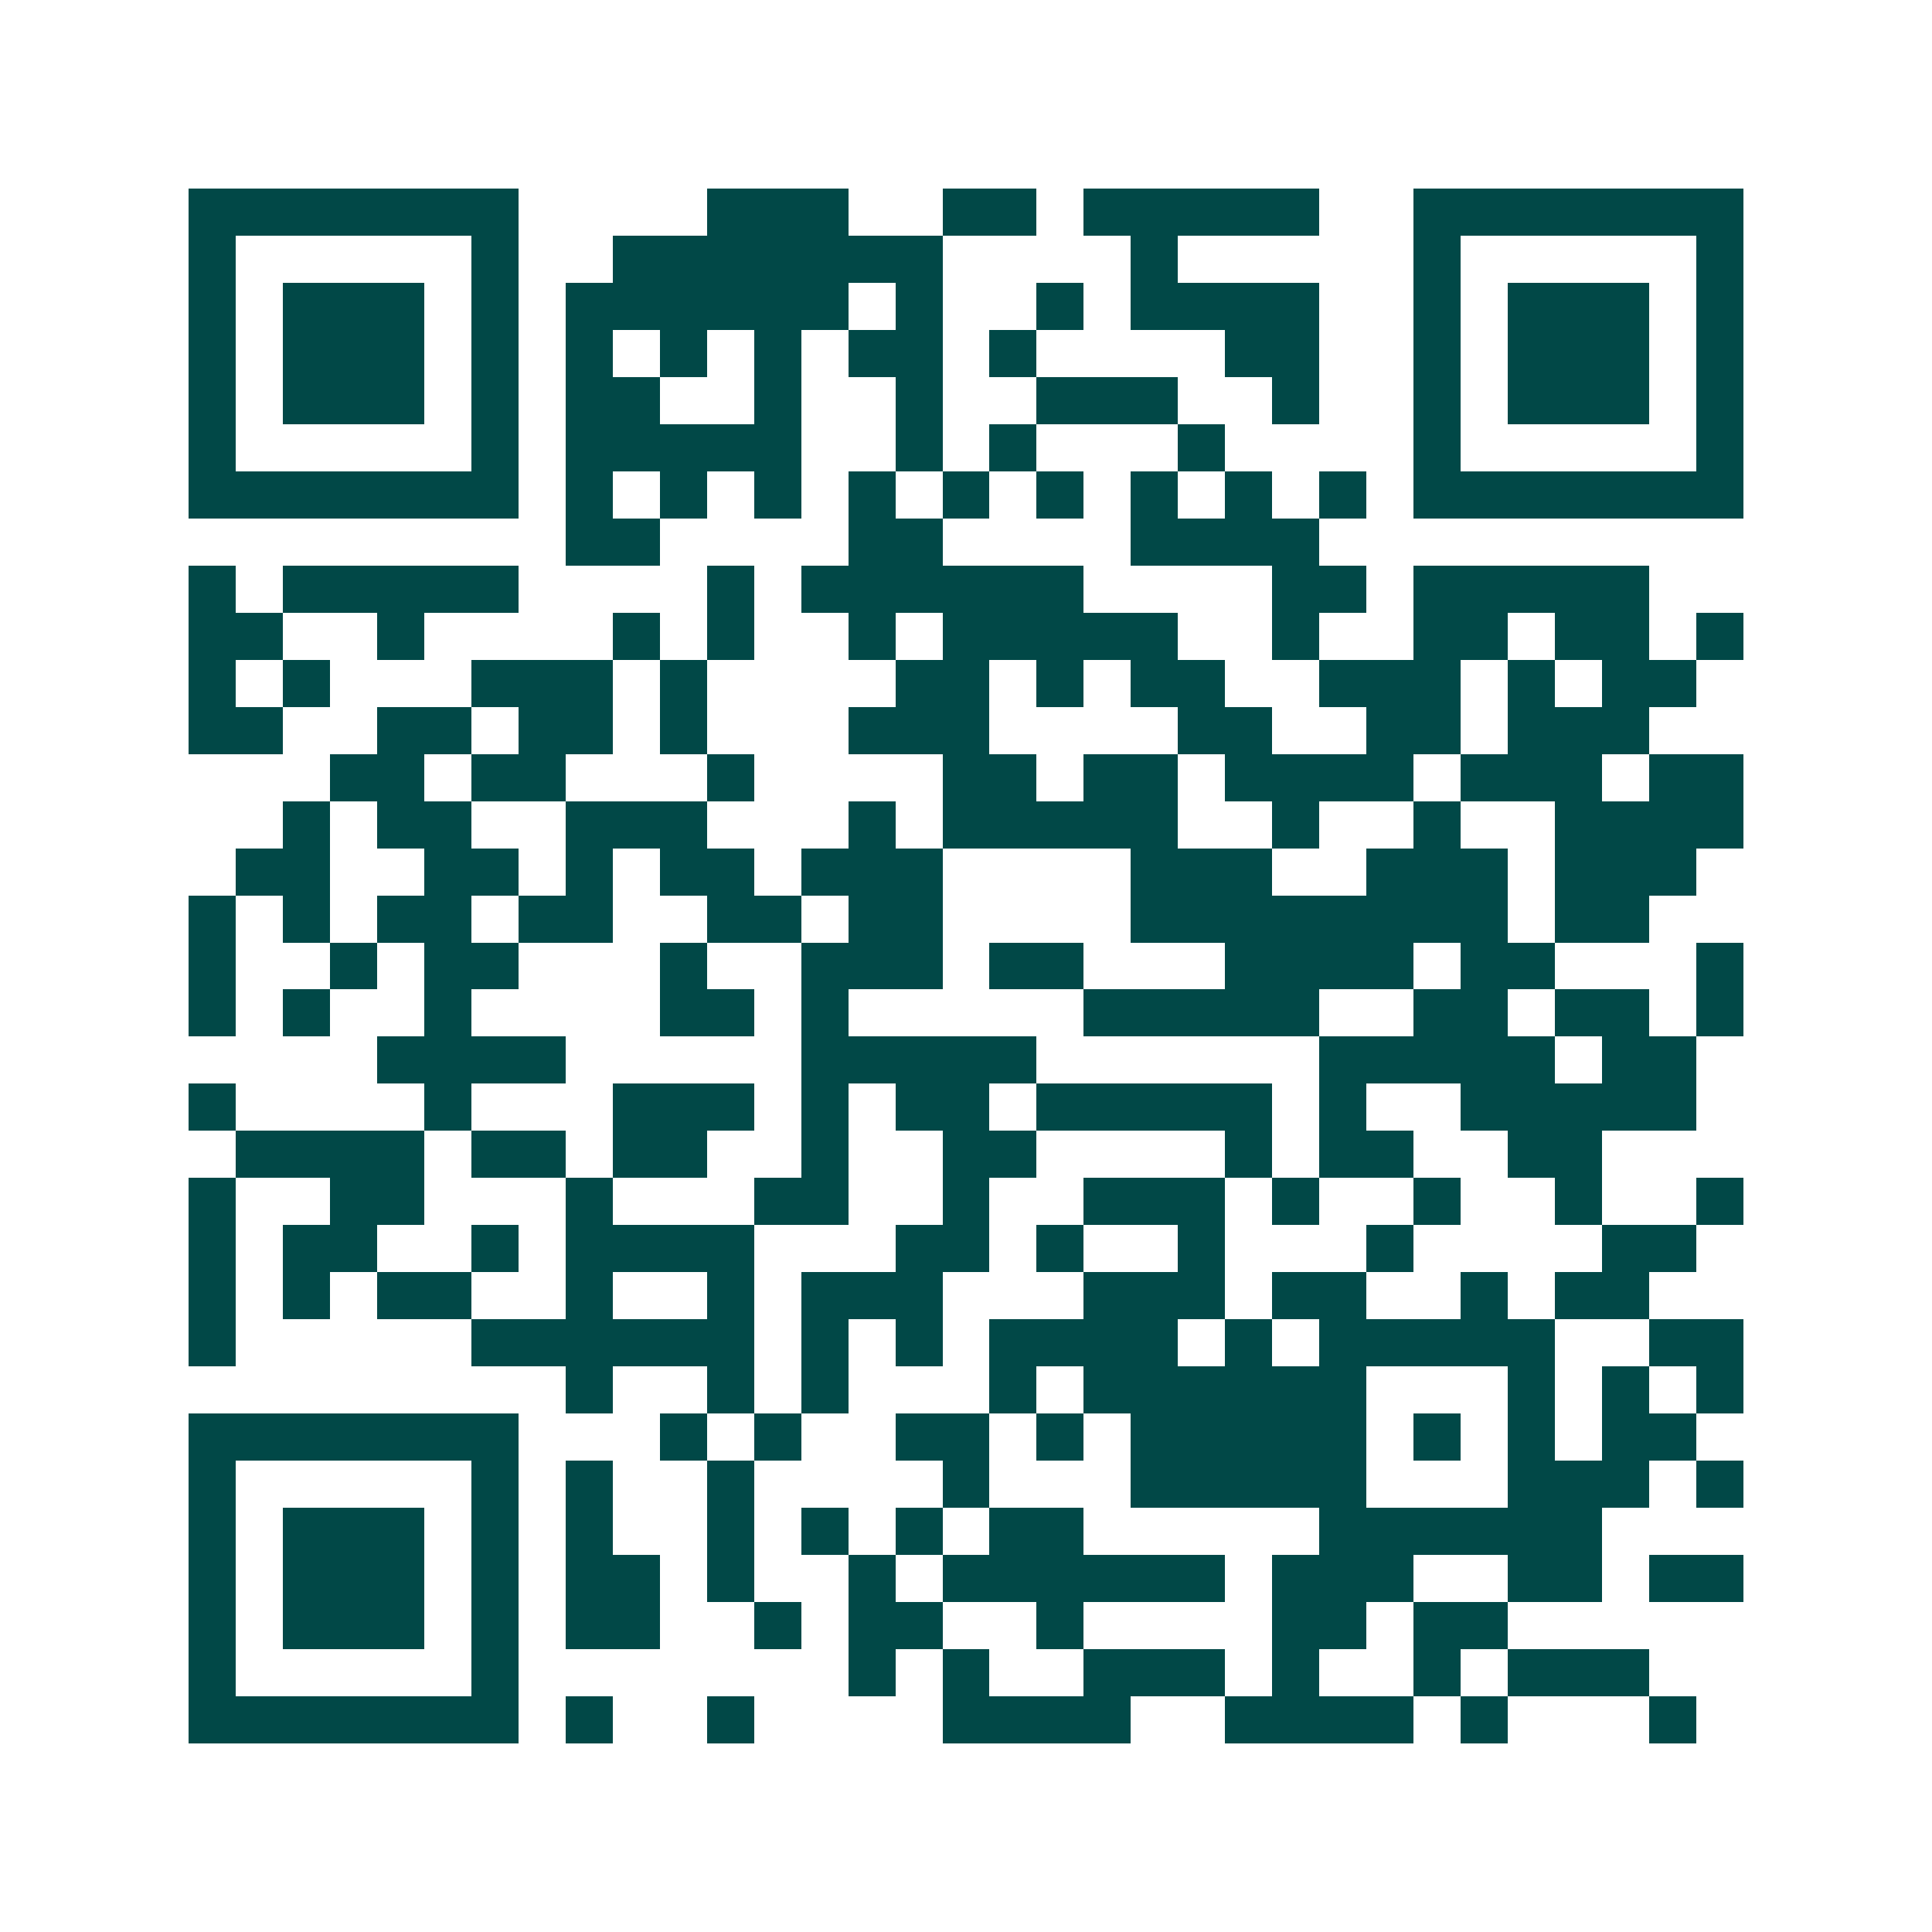 <svg xmlns="http://www.w3.org/2000/svg" width="200" height="200" viewBox="0 0 41 41" shape-rendering="crispEdges"><path fill="#ffffff" d="M0 0h41v41H0z"/><path stroke="#014847" d="M4 4.5h7m4 0h3m2 0h2m1 0h5m2 0h7M4 5.5h1m5 0h1m2 0h7m4 0h1m5 0h1m5 0h1M4 6.5h1m1 0h3m1 0h1m1 0h6m1 0h1m2 0h1m1 0h4m2 0h1m1 0h3m1 0h1M4 7.5h1m1 0h3m1 0h1m1 0h1m1 0h1m1 0h1m1 0h2m1 0h1m4 0h2m2 0h1m1 0h3m1 0h1M4 8.5h1m1 0h3m1 0h1m1 0h2m2 0h1m2 0h1m2 0h3m2 0h1m2 0h1m1 0h3m1 0h1M4 9.5h1m5 0h1m1 0h5m2 0h1m1 0h1m3 0h1m4 0h1m5 0h1M4 10.5h7m1 0h1m1 0h1m1 0h1m1 0h1m1 0h1m1 0h1m1 0h1m1 0h1m1 0h1m1 0h7M12 11.5h2m4 0h2m4 0h4M4 12.5h1m1 0h5m4 0h1m1 0h6m4 0h2m1 0h5M4 13.5h2m2 0h1m4 0h1m1 0h1m2 0h1m1 0h5m2 0h1m2 0h2m1 0h2m1 0h1M4 14.5h1m1 0h1m3 0h3m1 0h1m4 0h2m1 0h1m1 0h2m2 0h3m1 0h1m1 0h2M4 15.5h2m2 0h2m1 0h2m1 0h1m3 0h3m4 0h2m2 0h2m1 0h3M7 16.5h2m1 0h2m3 0h1m4 0h2m1 0h2m1 0h4m1 0h3m1 0h2M6 17.5h1m1 0h2m2 0h3m3 0h1m1 0h5m2 0h1m2 0h1m2 0h4M5 18.5h2m2 0h2m1 0h1m1 0h2m1 0h3m4 0h3m2 0h3m1 0h3M4 19.5h1m1 0h1m1 0h2m1 0h2m2 0h2m1 0h2m4 0h8m1 0h2M4 20.5h1m2 0h1m1 0h2m3 0h1m2 0h3m1 0h2m3 0h4m1 0h2m3 0h1M4 21.5h1m1 0h1m2 0h1m4 0h2m1 0h1m5 0h5m2 0h2m1 0h2m1 0h1M8 22.5h4m5 0h5m6 0h5m1 0h2M4 23.5h1m4 0h1m3 0h3m1 0h1m1 0h2m1 0h5m1 0h1m2 0h5M5 24.5h4m1 0h2m1 0h2m2 0h1m2 0h2m4 0h1m1 0h2m2 0h2M4 25.5h1m2 0h2m3 0h1m3 0h2m2 0h1m2 0h3m1 0h1m2 0h1m2 0h1m2 0h1M4 26.5h1m1 0h2m2 0h1m1 0h4m3 0h2m1 0h1m2 0h1m3 0h1m4 0h2M4 27.5h1m1 0h1m1 0h2m2 0h1m2 0h1m1 0h3m3 0h3m1 0h2m2 0h1m1 0h2M4 28.5h1m5 0h6m1 0h1m1 0h1m1 0h4m1 0h1m1 0h5m2 0h2M12 29.5h1m2 0h1m1 0h1m3 0h1m1 0h6m3 0h1m1 0h1m1 0h1M4 30.5h7m3 0h1m1 0h1m2 0h2m1 0h1m1 0h5m1 0h1m1 0h1m1 0h2M4 31.5h1m5 0h1m1 0h1m2 0h1m4 0h1m3 0h5m3 0h3m1 0h1M4 32.5h1m1 0h3m1 0h1m1 0h1m2 0h1m1 0h1m1 0h1m1 0h2m5 0h6M4 33.5h1m1 0h3m1 0h1m1 0h2m1 0h1m2 0h1m1 0h6m1 0h3m2 0h2m1 0h2M4 34.5h1m1 0h3m1 0h1m1 0h2m2 0h1m1 0h2m2 0h1m4 0h2m1 0h2M4 35.5h1m5 0h1m7 0h1m1 0h1m2 0h3m1 0h1m2 0h1m1 0h3M4 36.5h7m1 0h1m2 0h1m4 0h4m2 0h4m1 0h1m3 0h1"/></svg>

